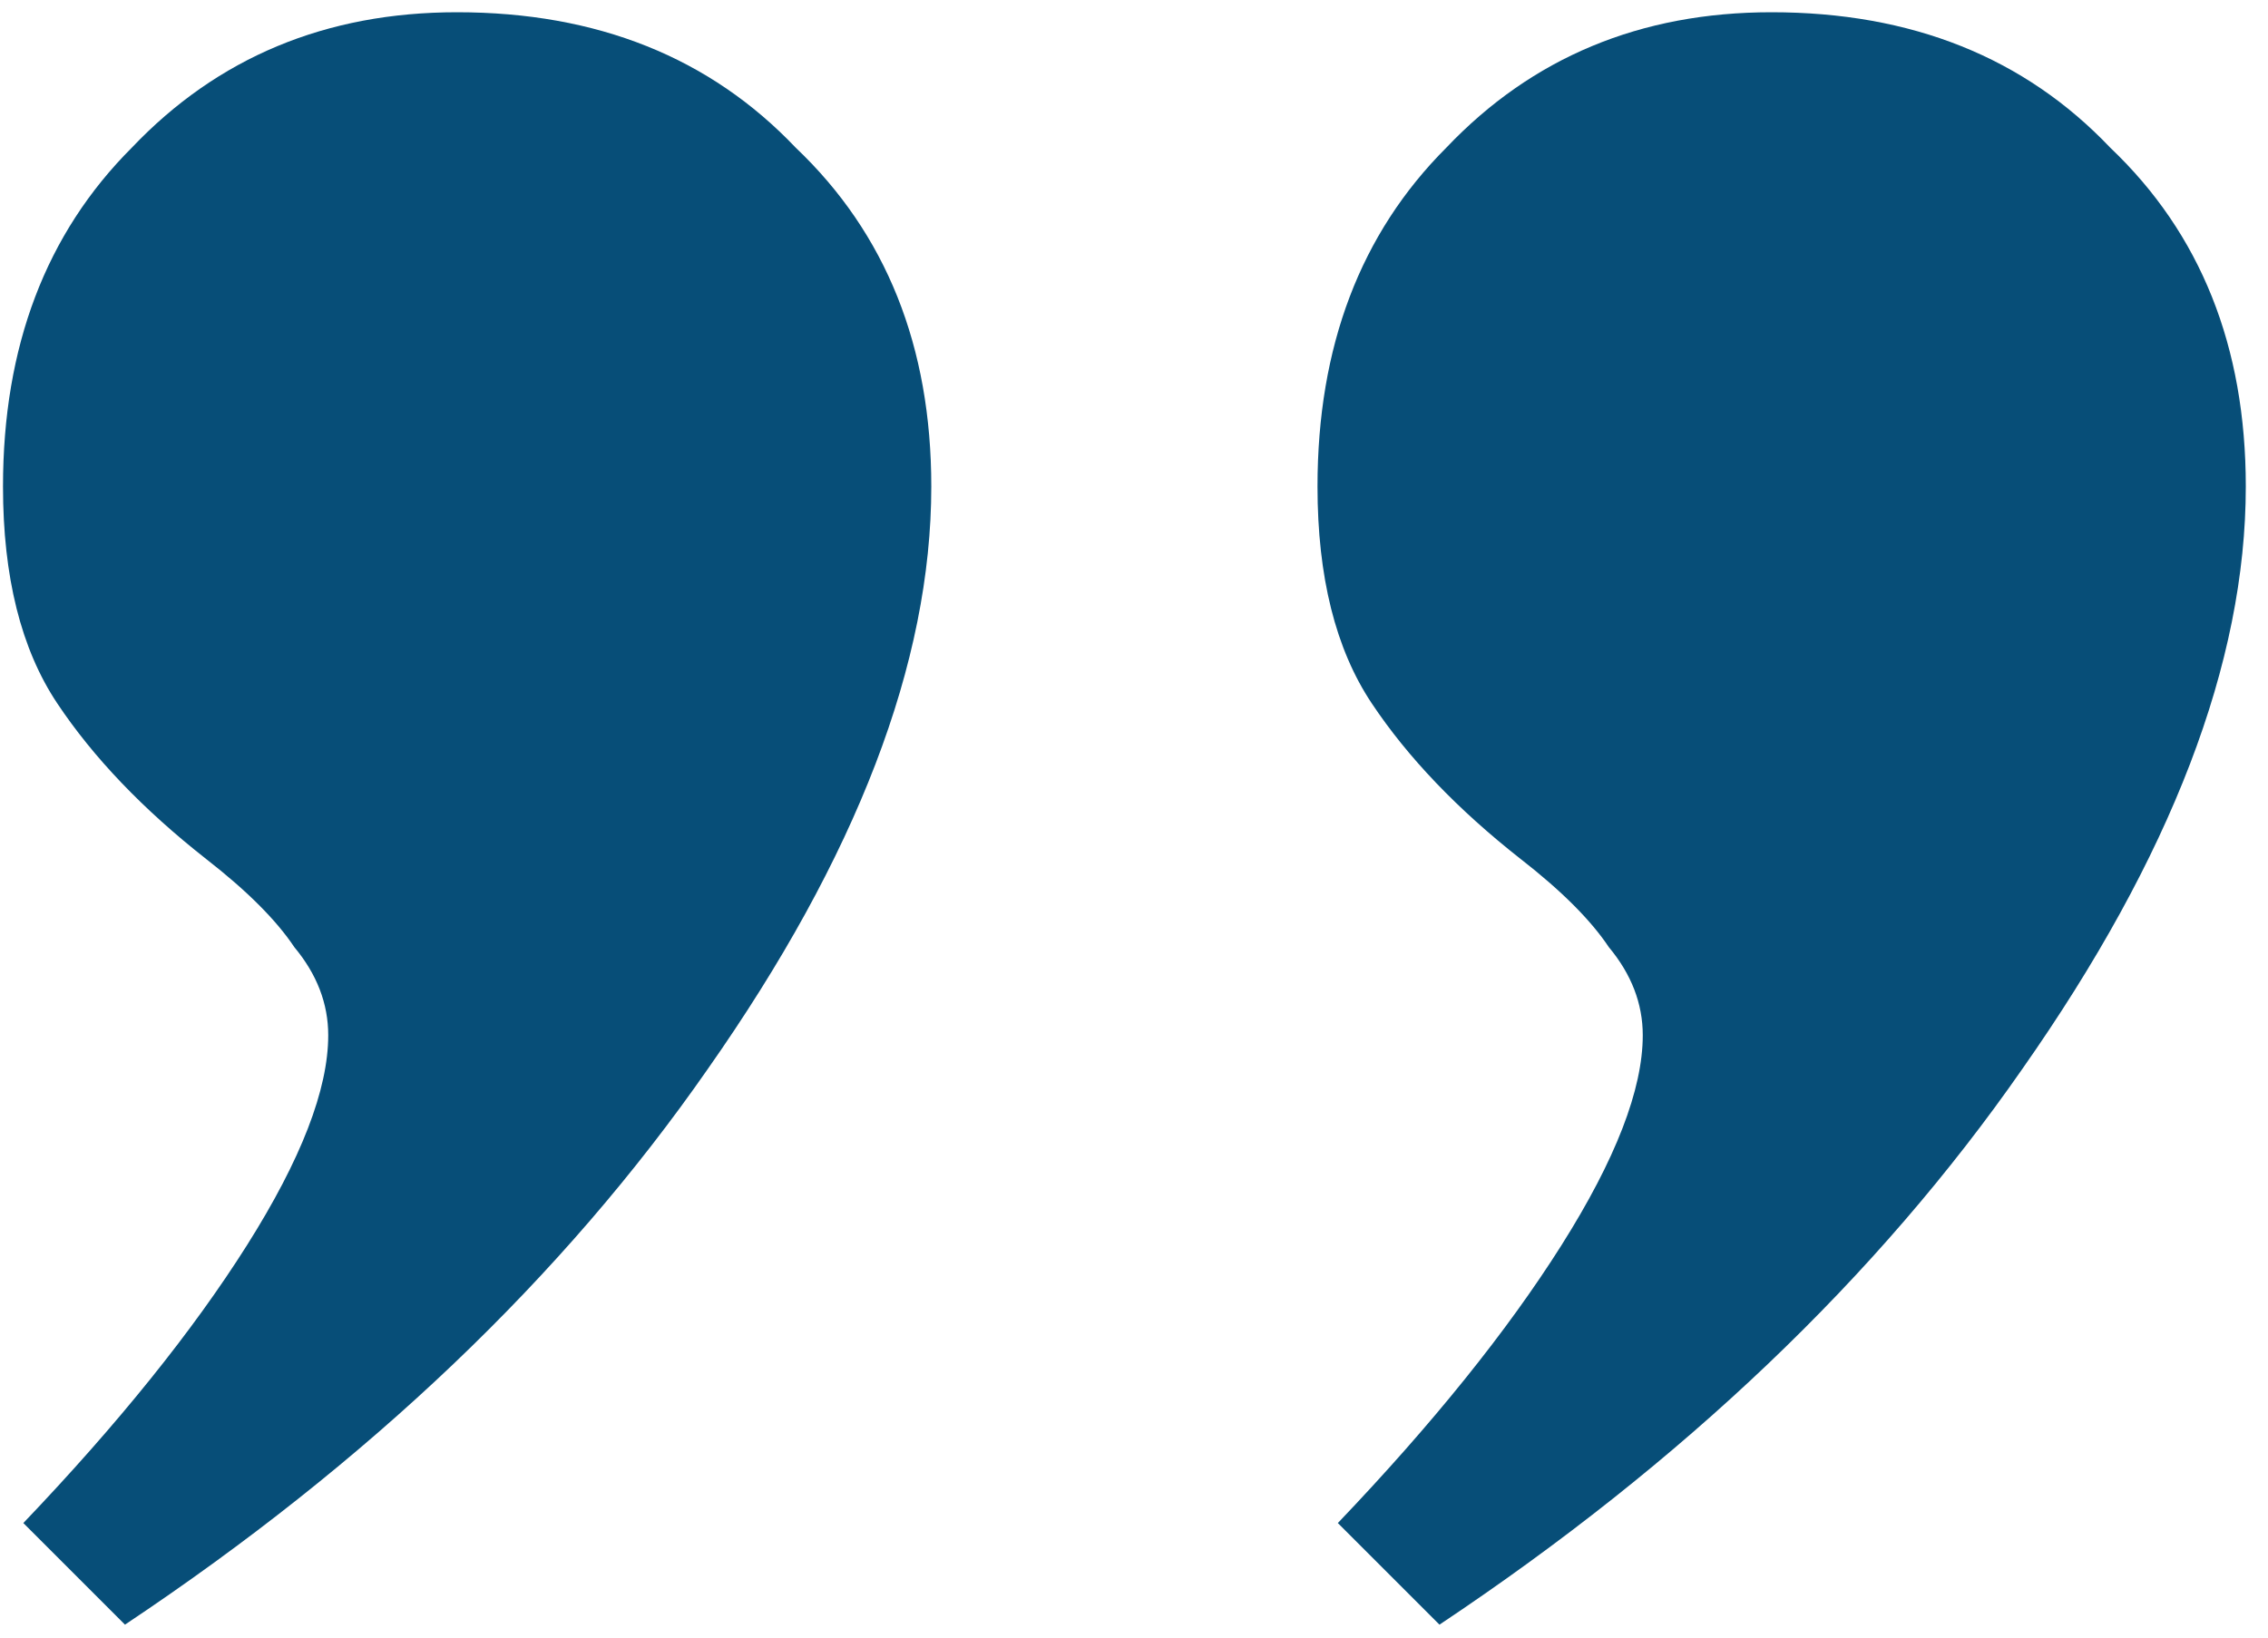 <svg width="90" height="65" viewBox="0 0 90 65" fill="none" xmlns="http://www.w3.org/2000/svg">
<path d="M0.926 60.453C4.69 56.509 7.648 52.834 9.799 49.428C11.95 46.021 13.025 43.243 13.025 41.091C13.025 39.837 12.577 38.671 11.681 37.596C10.964 36.52 9.799 35.355 8.186 34.1C5.676 32.128 3.704 30.066 2.27 27.915C0.836 25.764 0.119 22.895 0.119 19.31C0.119 13.752 1.822 9.271 5.228 5.864C8.634 2.279 12.936 0.486 18.134 0.486C23.691 0.486 28.172 2.279 31.578 5.864C35.163 9.271 36.956 13.752 36.956 19.31C36.956 26.302 33.998 34.01 28.083 42.436C22.347 50.682 14.639 58.032 4.959 64.486L0.926 60.453ZM53.089 60.453C56.853 56.509 59.811 52.834 61.962 49.428C64.113 46.021 65.189 43.243 65.189 41.091C65.189 39.837 64.74 38.671 63.844 37.596C63.127 36.52 61.962 35.355 60.349 34.1C57.839 32.128 55.867 30.066 54.433 27.915C52.999 25.764 52.282 22.895 52.282 19.31C52.282 13.752 53.985 9.271 57.391 5.864C60.797 2.279 65.099 0.486 70.297 0.486C75.854 0.486 80.336 2.279 83.742 5.864C87.327 9.271 89.119 13.752 89.119 19.31C89.119 26.302 86.161 34.01 80.246 42.436C74.51 50.682 66.802 58.032 57.122 64.486L53.089 60.453Z" fill="#074E78"/>
</svg>
